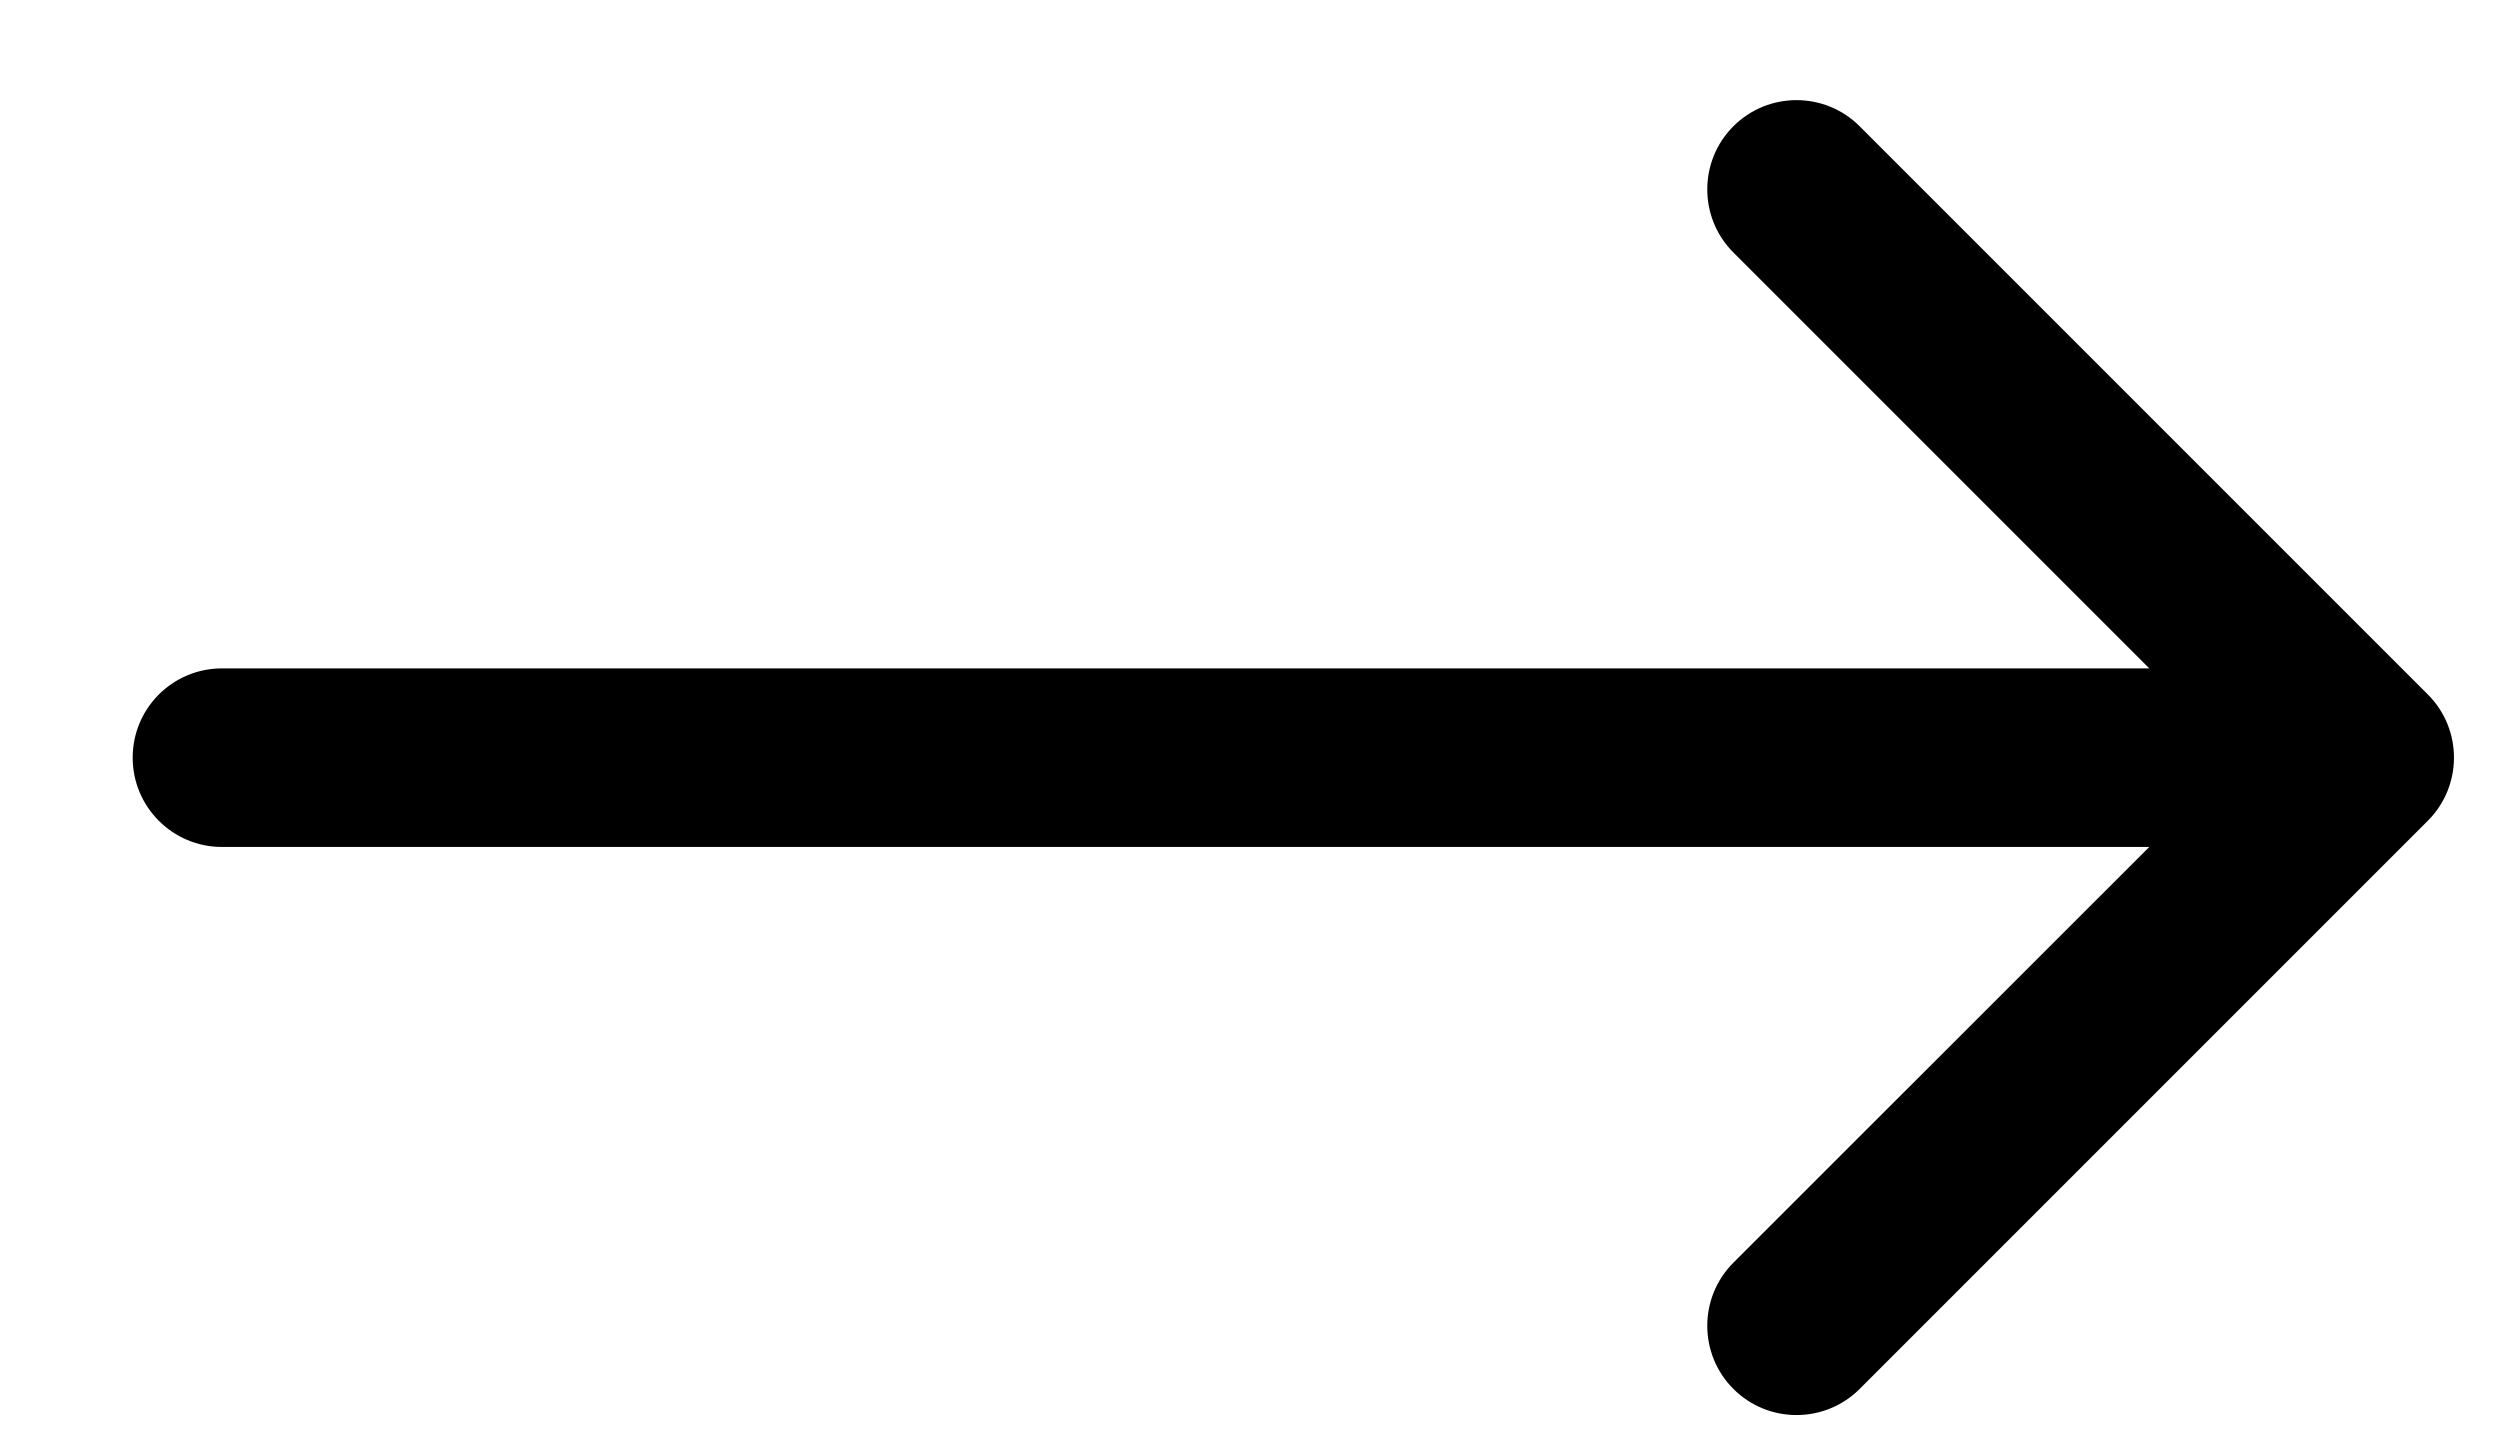 <svg width="14" height="8" viewBox="0 0 14 8" fill="none" xmlns="http://www.w3.org/2000/svg">
<path d="M1.243 3.743C0.967 3.743 0.743 3.966 0.743 4.243C0.743 4.519 0.967 4.743 1.243 4.743V3.743ZM13.596 4.596C13.791 4.401 13.791 4.084 13.596 3.889L10.414 0.707C10.219 0.512 9.902 0.512 9.707 0.707C9.512 0.902 9.512 1.219 9.707 1.414L12.536 4.243L9.707 7.071C9.512 7.266 9.512 7.583 9.707 7.778C9.902 7.973 10.219 7.973 10.414 7.778L13.596 4.596ZM1.243 4.743L13.243 4.743V3.743L1.243 3.743V4.743Z" fill="black"/>
</svg>
